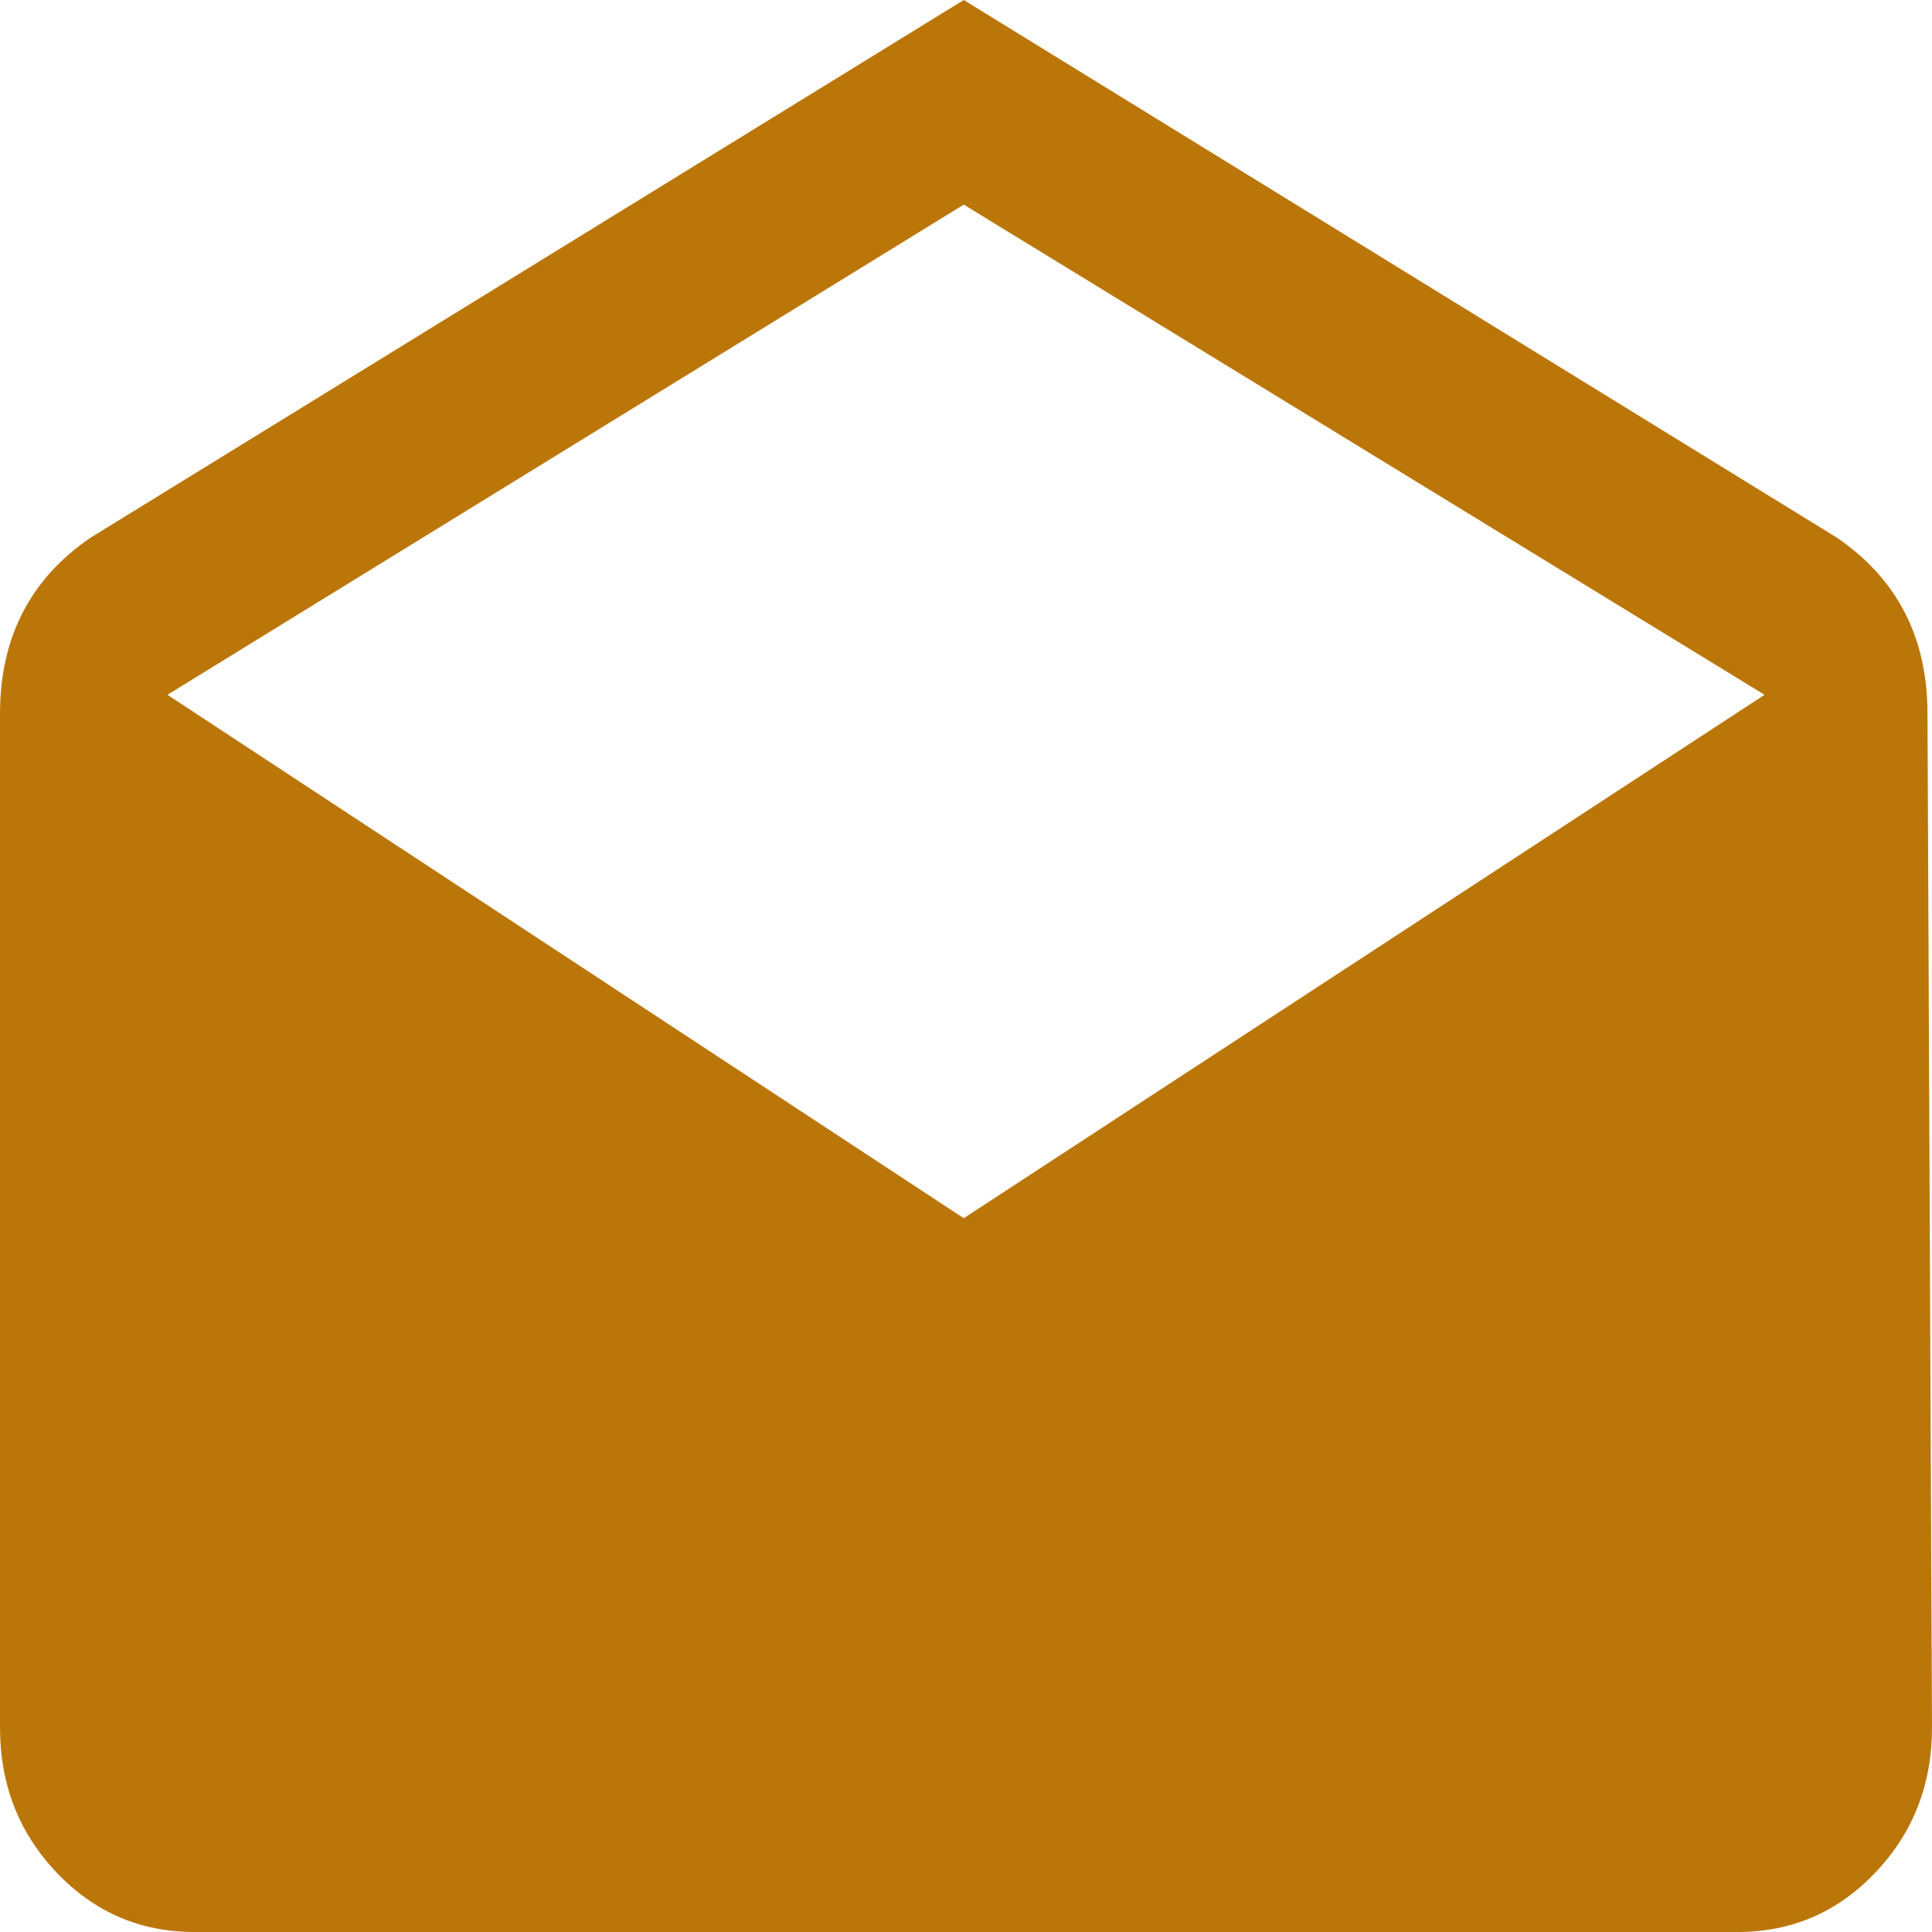 <svg width="24" height="24" viewBox="0 0 24 24" fill="none" xmlns="http://www.w3.org/2000/svg">
<path d="M23.944 8.867L24 21.458C24 22.168 23.766 22.768 23.297 23.261C22.829 23.754 22.258 24 21.583 24H2.417C1.742 24 1.171 23.754 0.703 23.261C0.234 22.768 0 22.168 0 21.458V8.867C0 7.921 0.375 7.192 1.124 6.68L11.972 0L22.82 6.68C23.569 7.192 23.944 7.921 23.944 8.867ZM11.972 15.133L21.92 8.631L11.972 2.542L2.08 8.631L11.972 15.133Z" fill="#BB760A"/>
</svg>